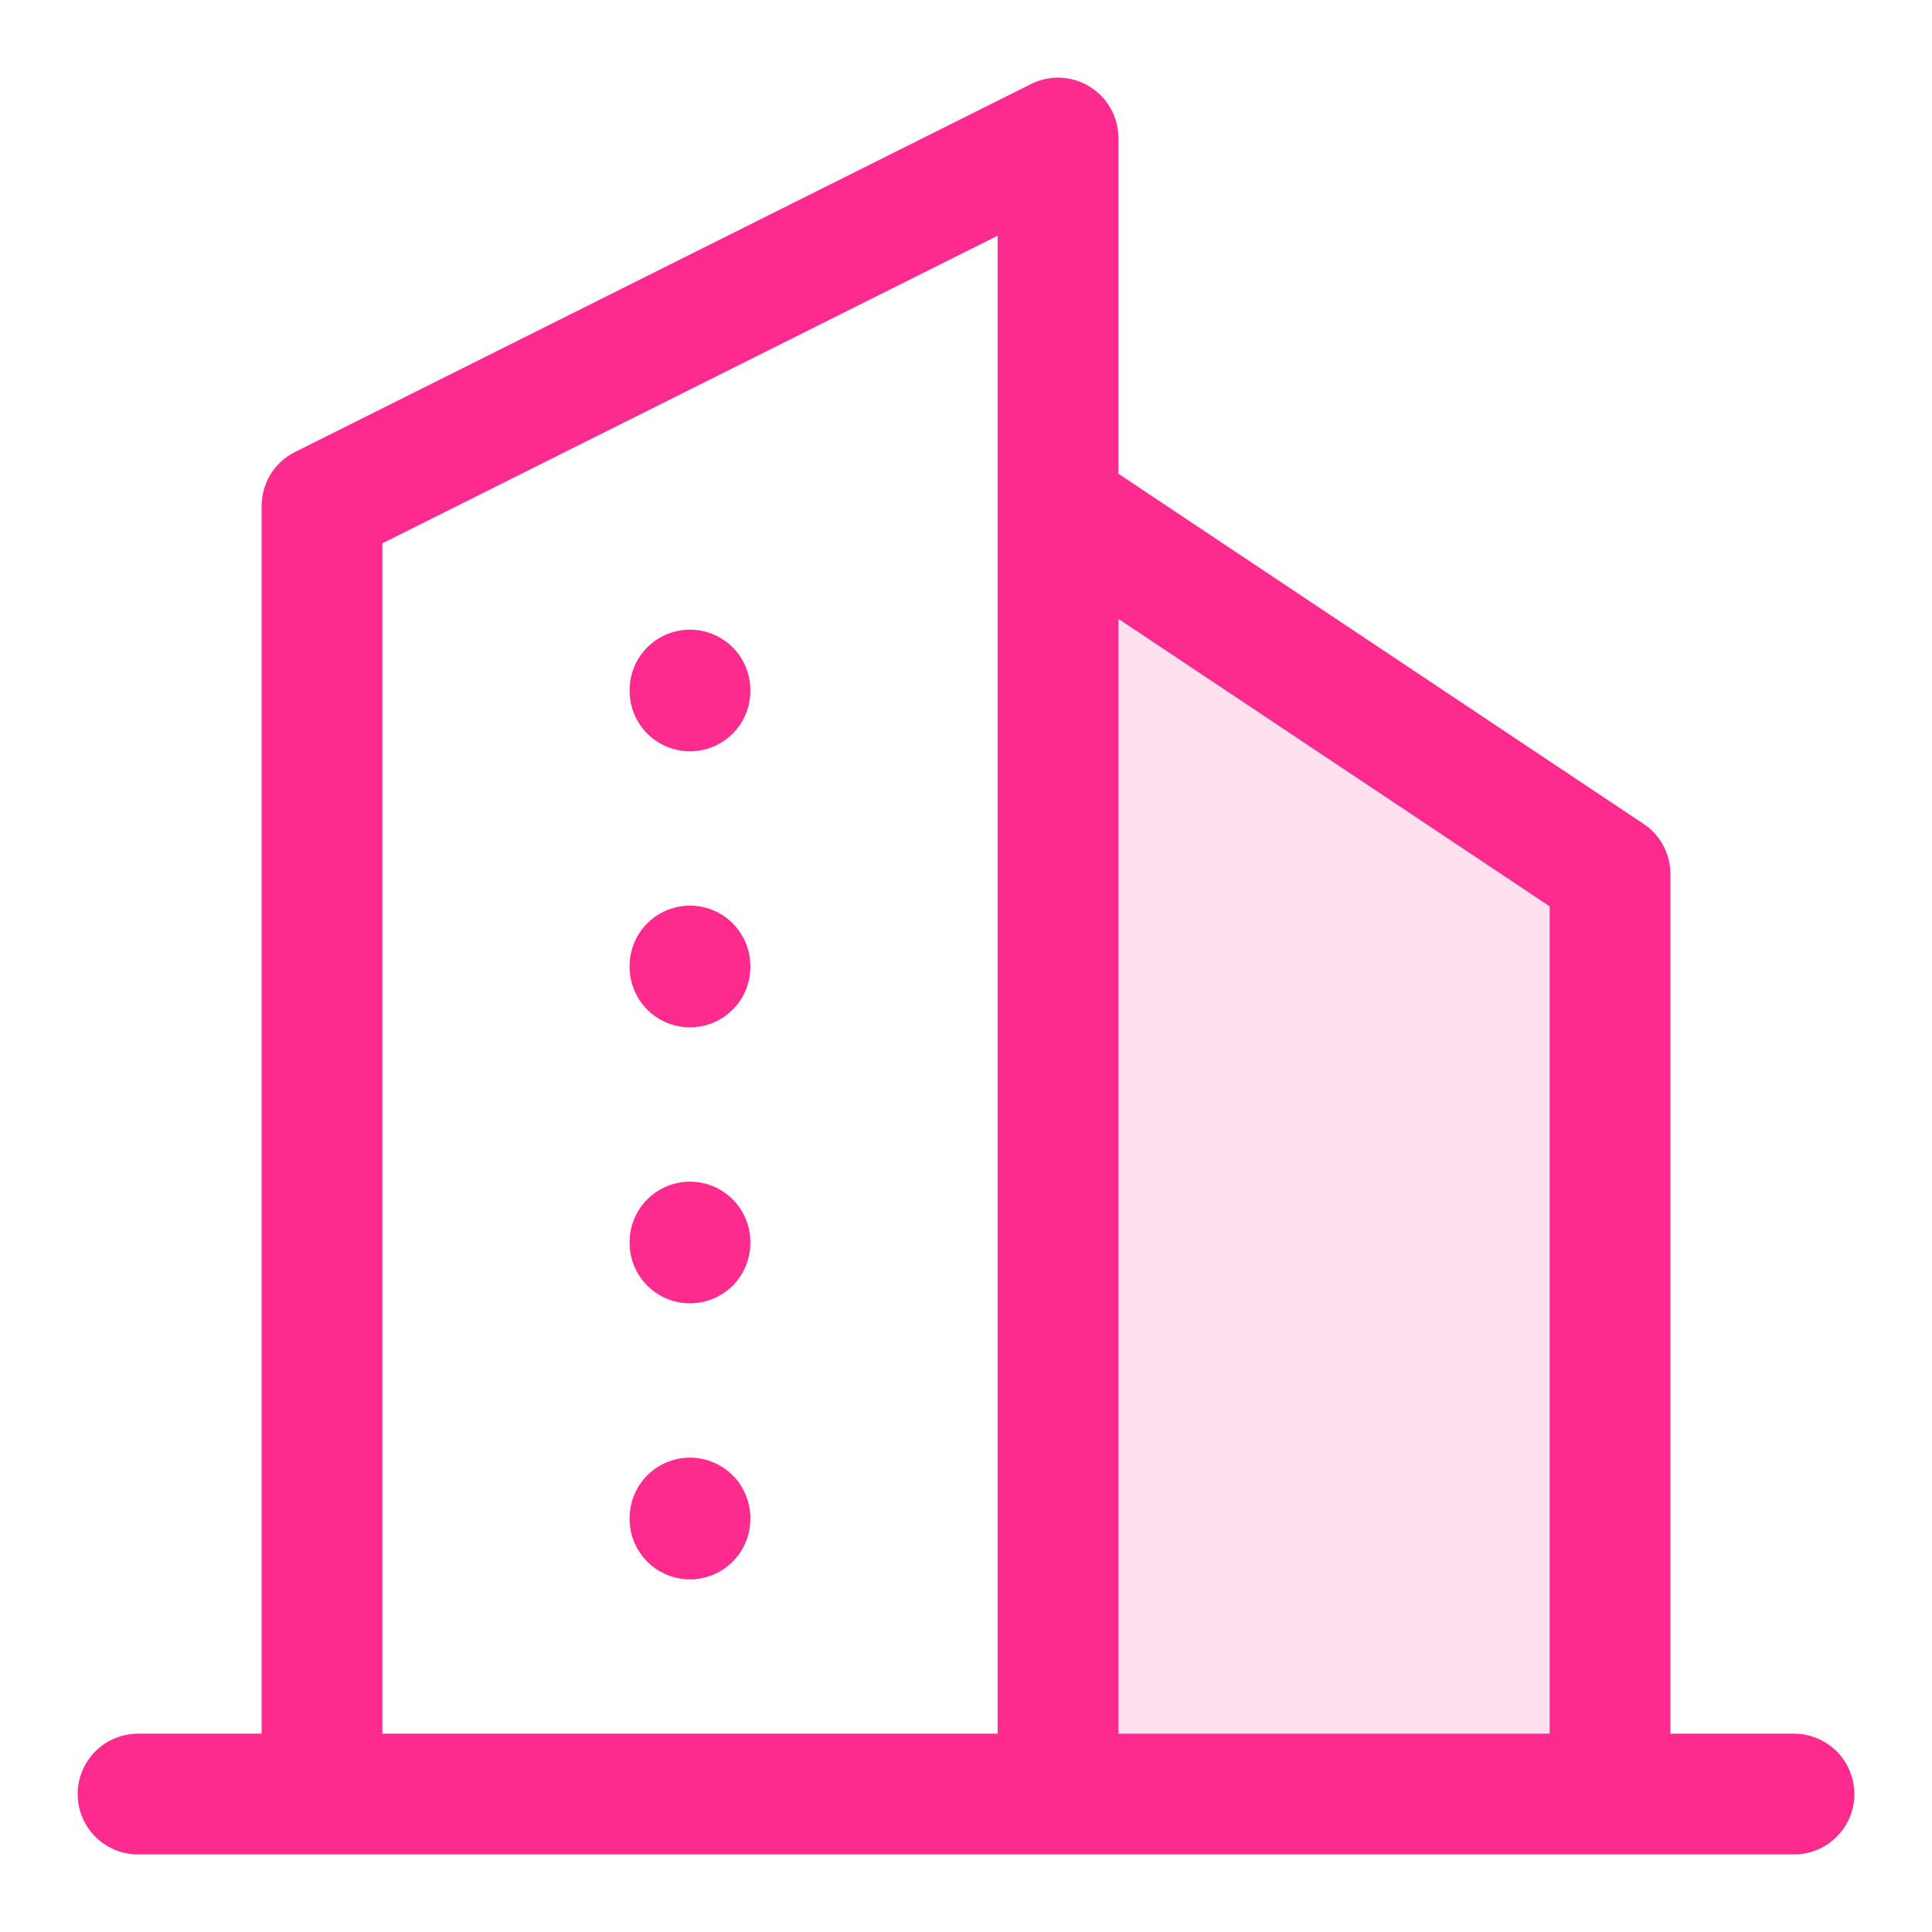 <svg width="32" height="32" viewBox="0 0 32 32" fill="none" xmlns="http://www.w3.org/2000/svg">
<path d="M18 29.144V9.144L26.857 14.858V29.144H18Z" fill="#FFE0EF"/>
<path d="M2.286 29.715H29.714M5.333 29.715V8.381L17.524 2.286V29.715M26.667 29.715V14.477L17.524 8.381M11.428 11.429V11.444M11.428 16V16.016M11.428 20.572V20.587M11.428 25.143V25.159" stroke="#FE2B8F" stroke-width="2" stroke-linecap="round" stroke-linejoin="round"/>
</svg>

